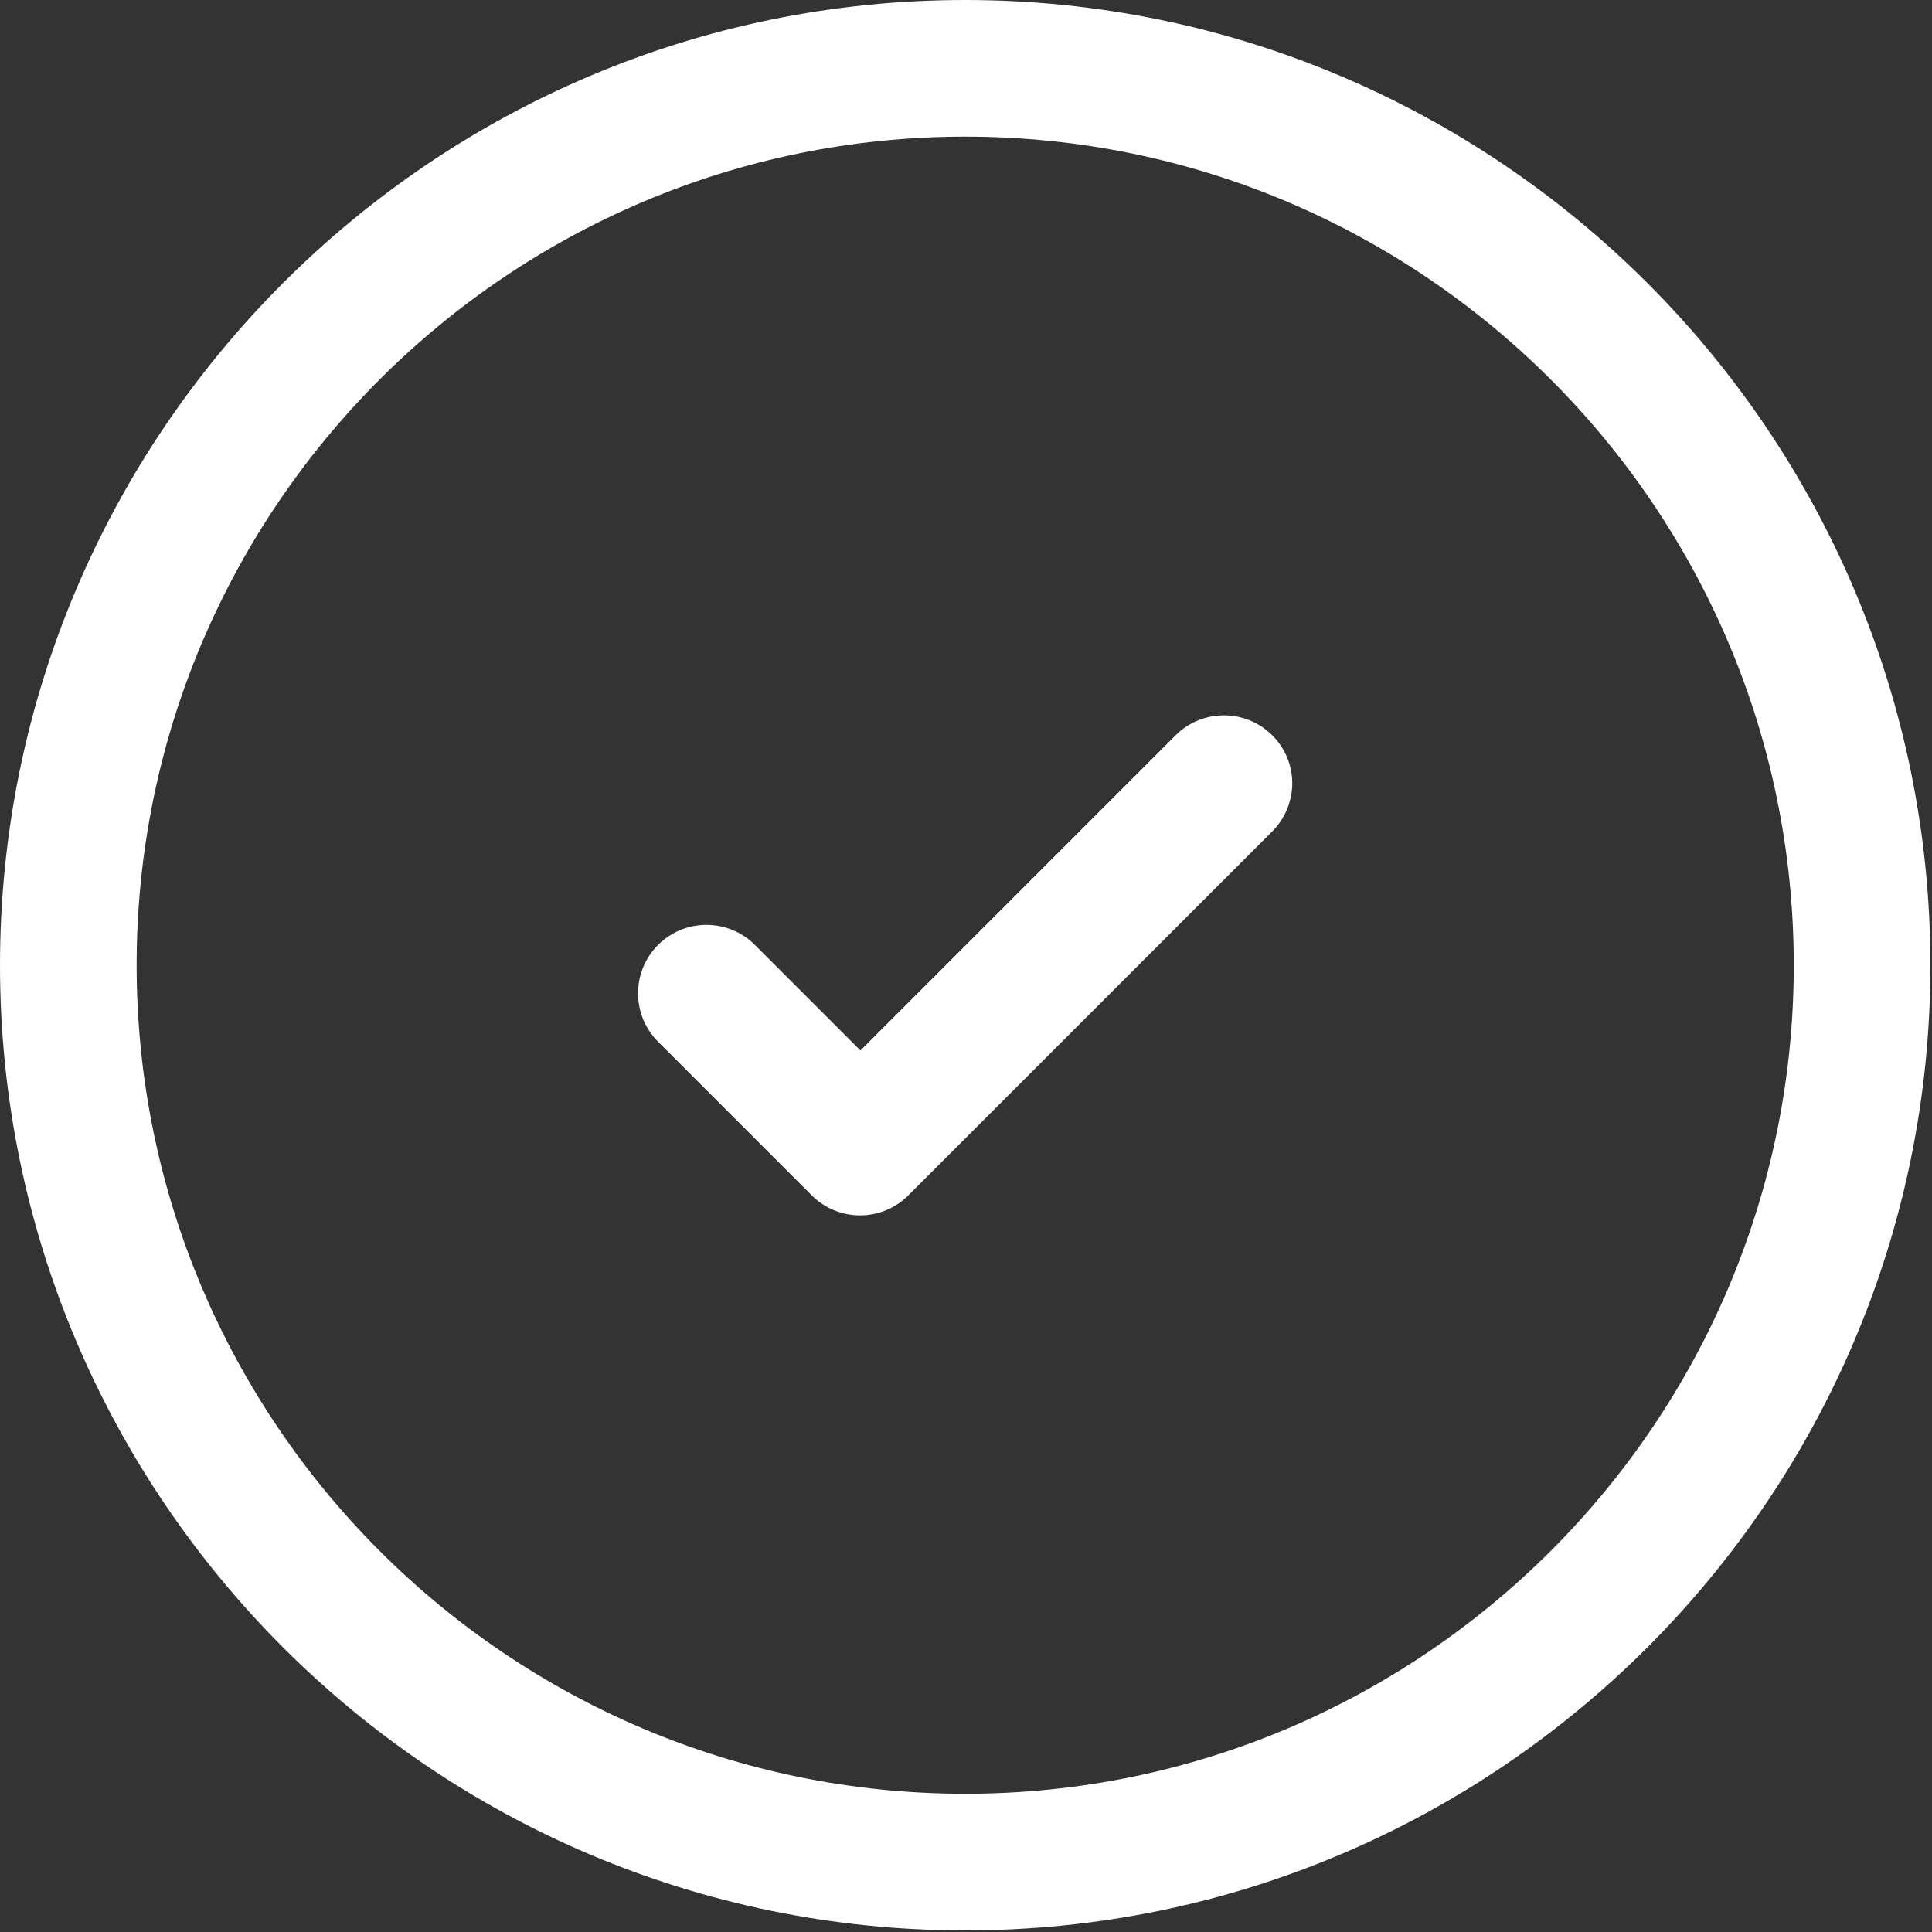 <?xml version="1.0" encoding="UTF-8"?> <svg xmlns="http://www.w3.org/2000/svg" width="485" height="485" viewBox="0 0 485 485" fill="none"><rect x="0" y="0" width="485" height="485" fill="#333333" stroke="none"/> <g clip-path="url(#clip0_104_2)"> <path d="M484.6 242.3C484.6 108.7 375.9 0 242.3 0C108.7 0 0 108.7 0 242.3C0 375.9 108.7 484.6 242.3 484.6C375.9 484.6 484.6 375.9 484.6 242.3ZM34.3 242.3C34.3 127.6 127.6 34.3 242.3 34.3C357 34.3 450.3 127.6 450.3 242.3C450.3 357 357 450.3 242.3 450.3C127.6 450.3 34.3 357 34.3 242.3Z" fill="white"></path> <path d="M319.4 184.6C312.7 177.9 301.8 177.9 295.1 184.6L216 263.7L189.5 237.2C182.8 230.5 171.9 230.5 165.2 237.2C158.5 243.9 158.5 254.8 165.2 261.5L203.8 300.1C207.1 303.4 211.5 305.1 215.9 305.1C220.3 305.1 224.7 303.4 228 300.1L319.2 208.9C326.1 202.1 326.1 191.3 319.4 184.6Z" fill="white"></path> </g> <defs> <clipPath id="clip0_104_2"> <rect width="484.6" height="484.6" fill="white"></rect> </clipPath> </defs> </svg> 